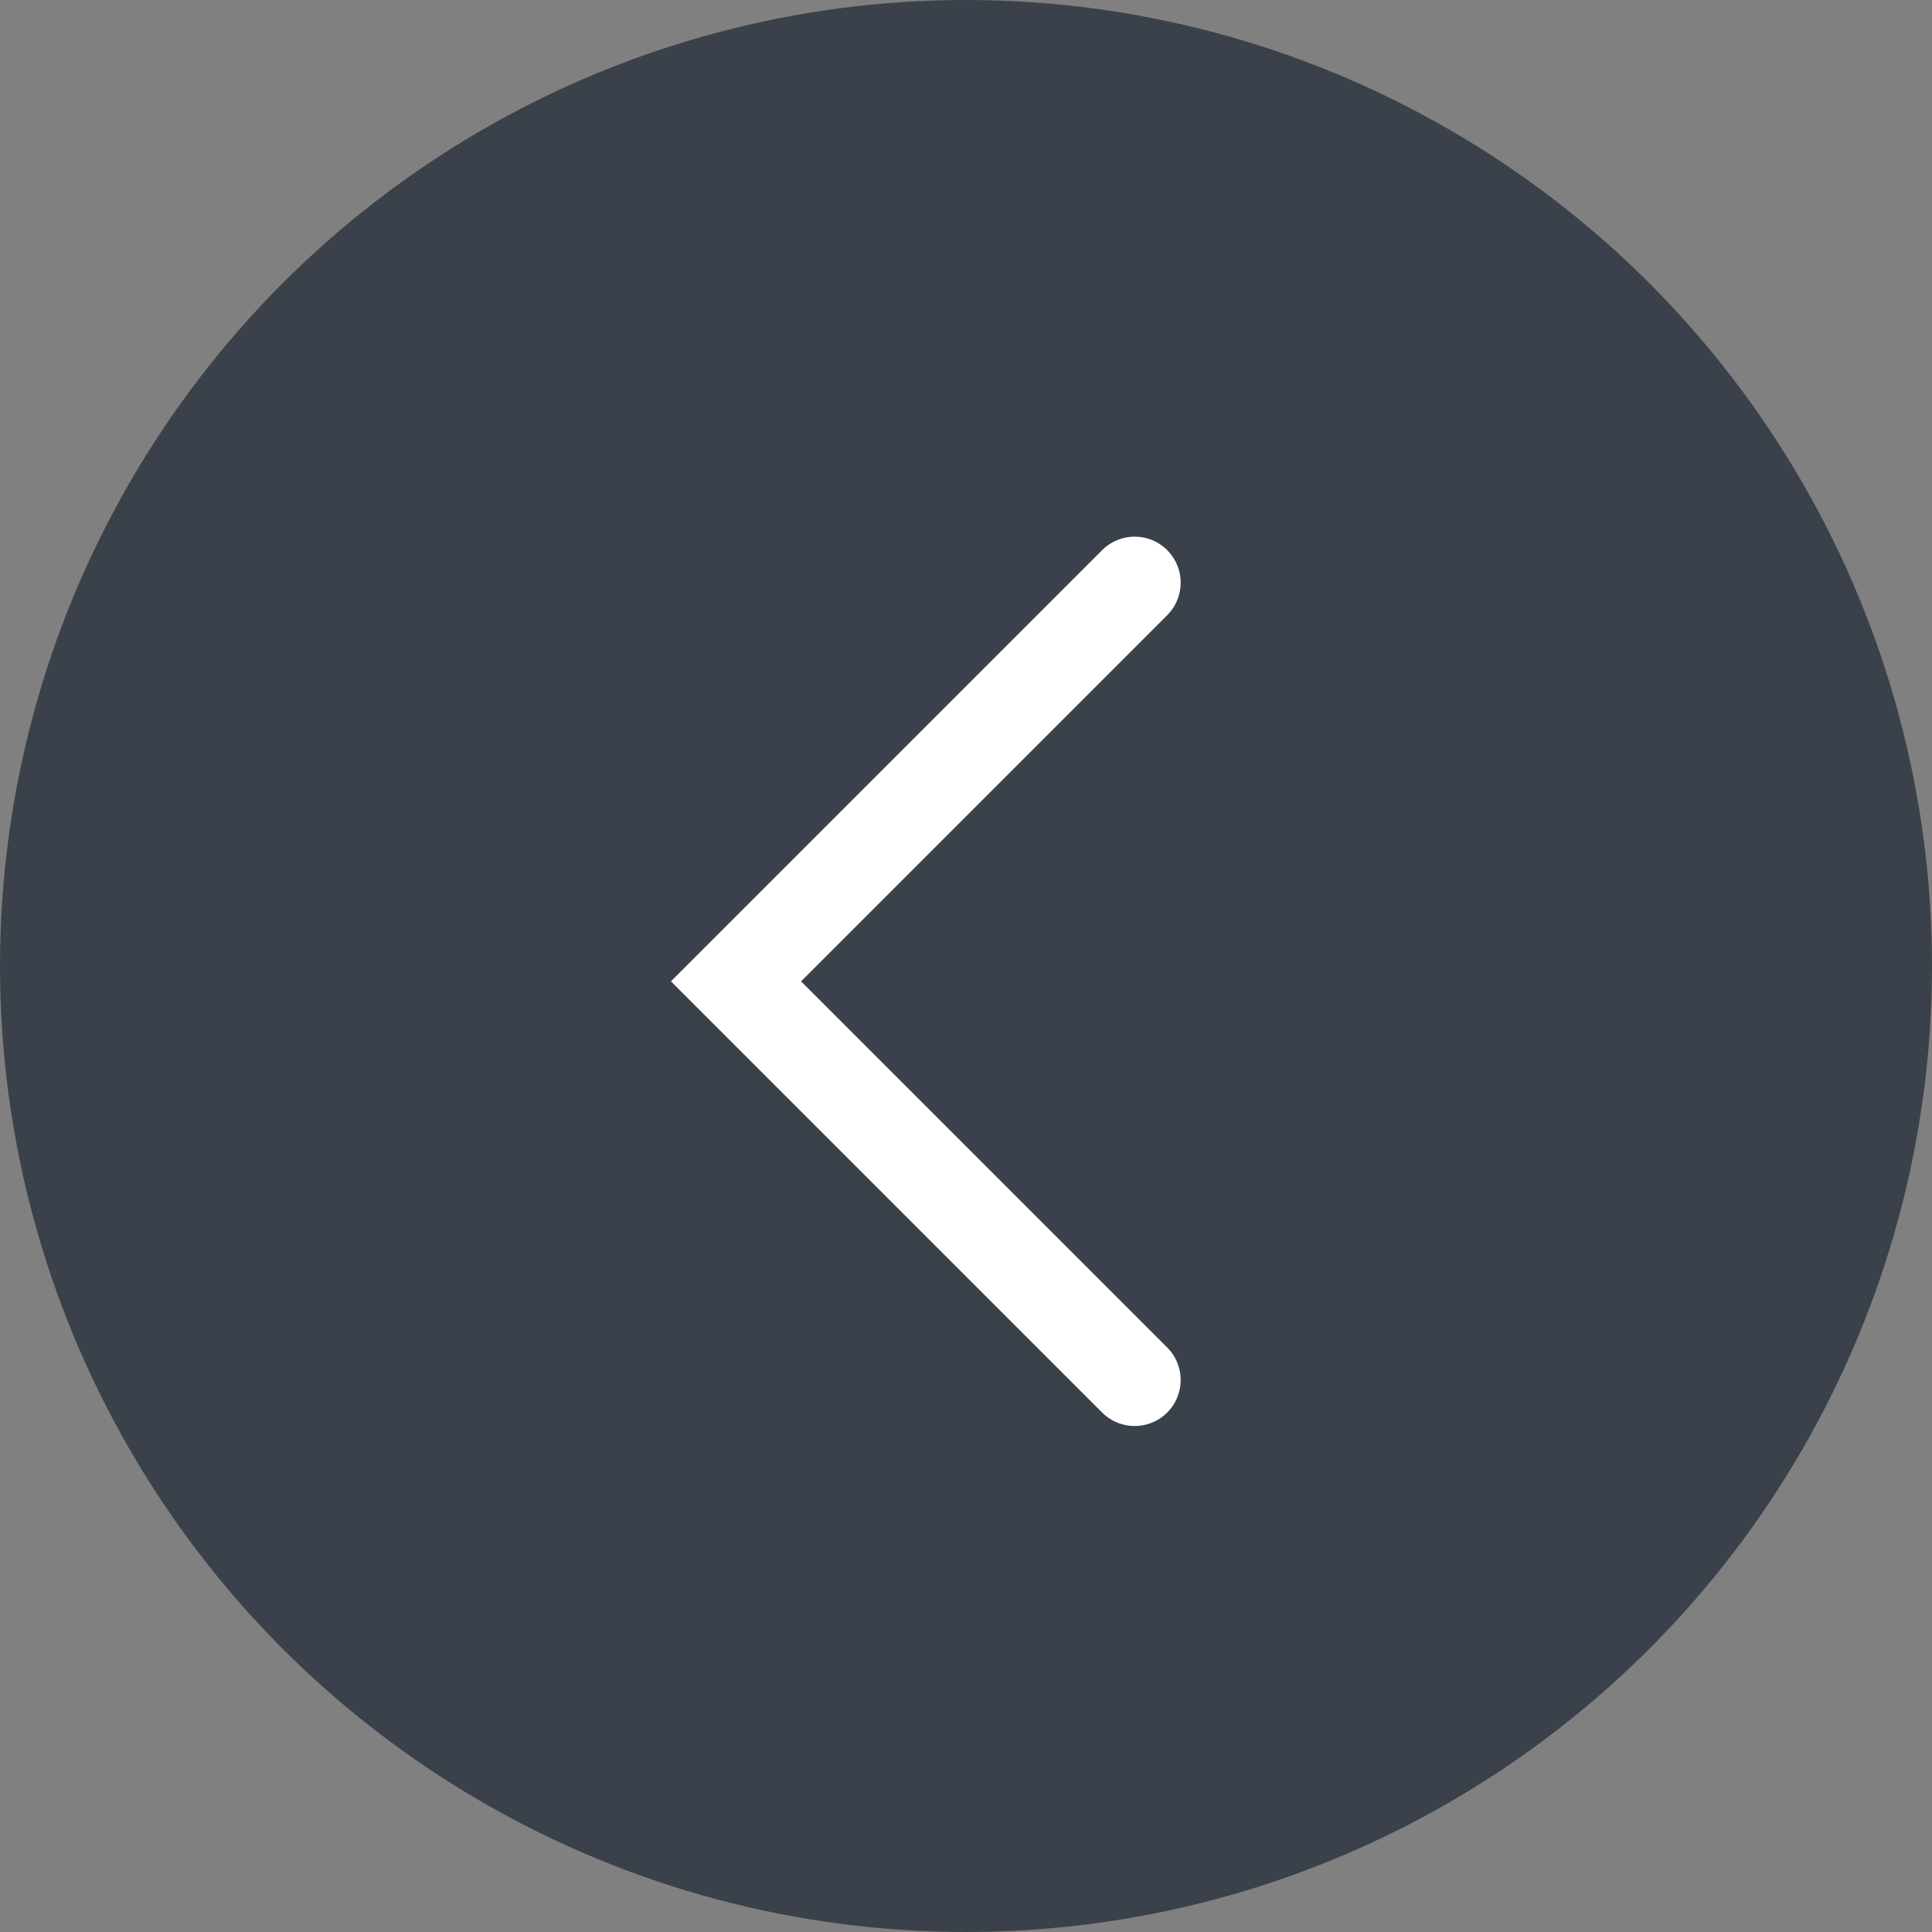 <?xml version="1.0" encoding="UTF-8"?> <svg xmlns="http://www.w3.org/2000/svg" width="63" height="63" viewBox="0 0 63 63" fill="none"><rect x="0" y="0" width="63" height="63" fill="#808080" stroke="none"/><circle cx="31.5" cy="31.5" r="31.5" fill="#3B414A"></circle><path d="M37 19L24 32L37 45" stroke="white" stroke-width="3" stroke-linecap="round"></path></svg> 
